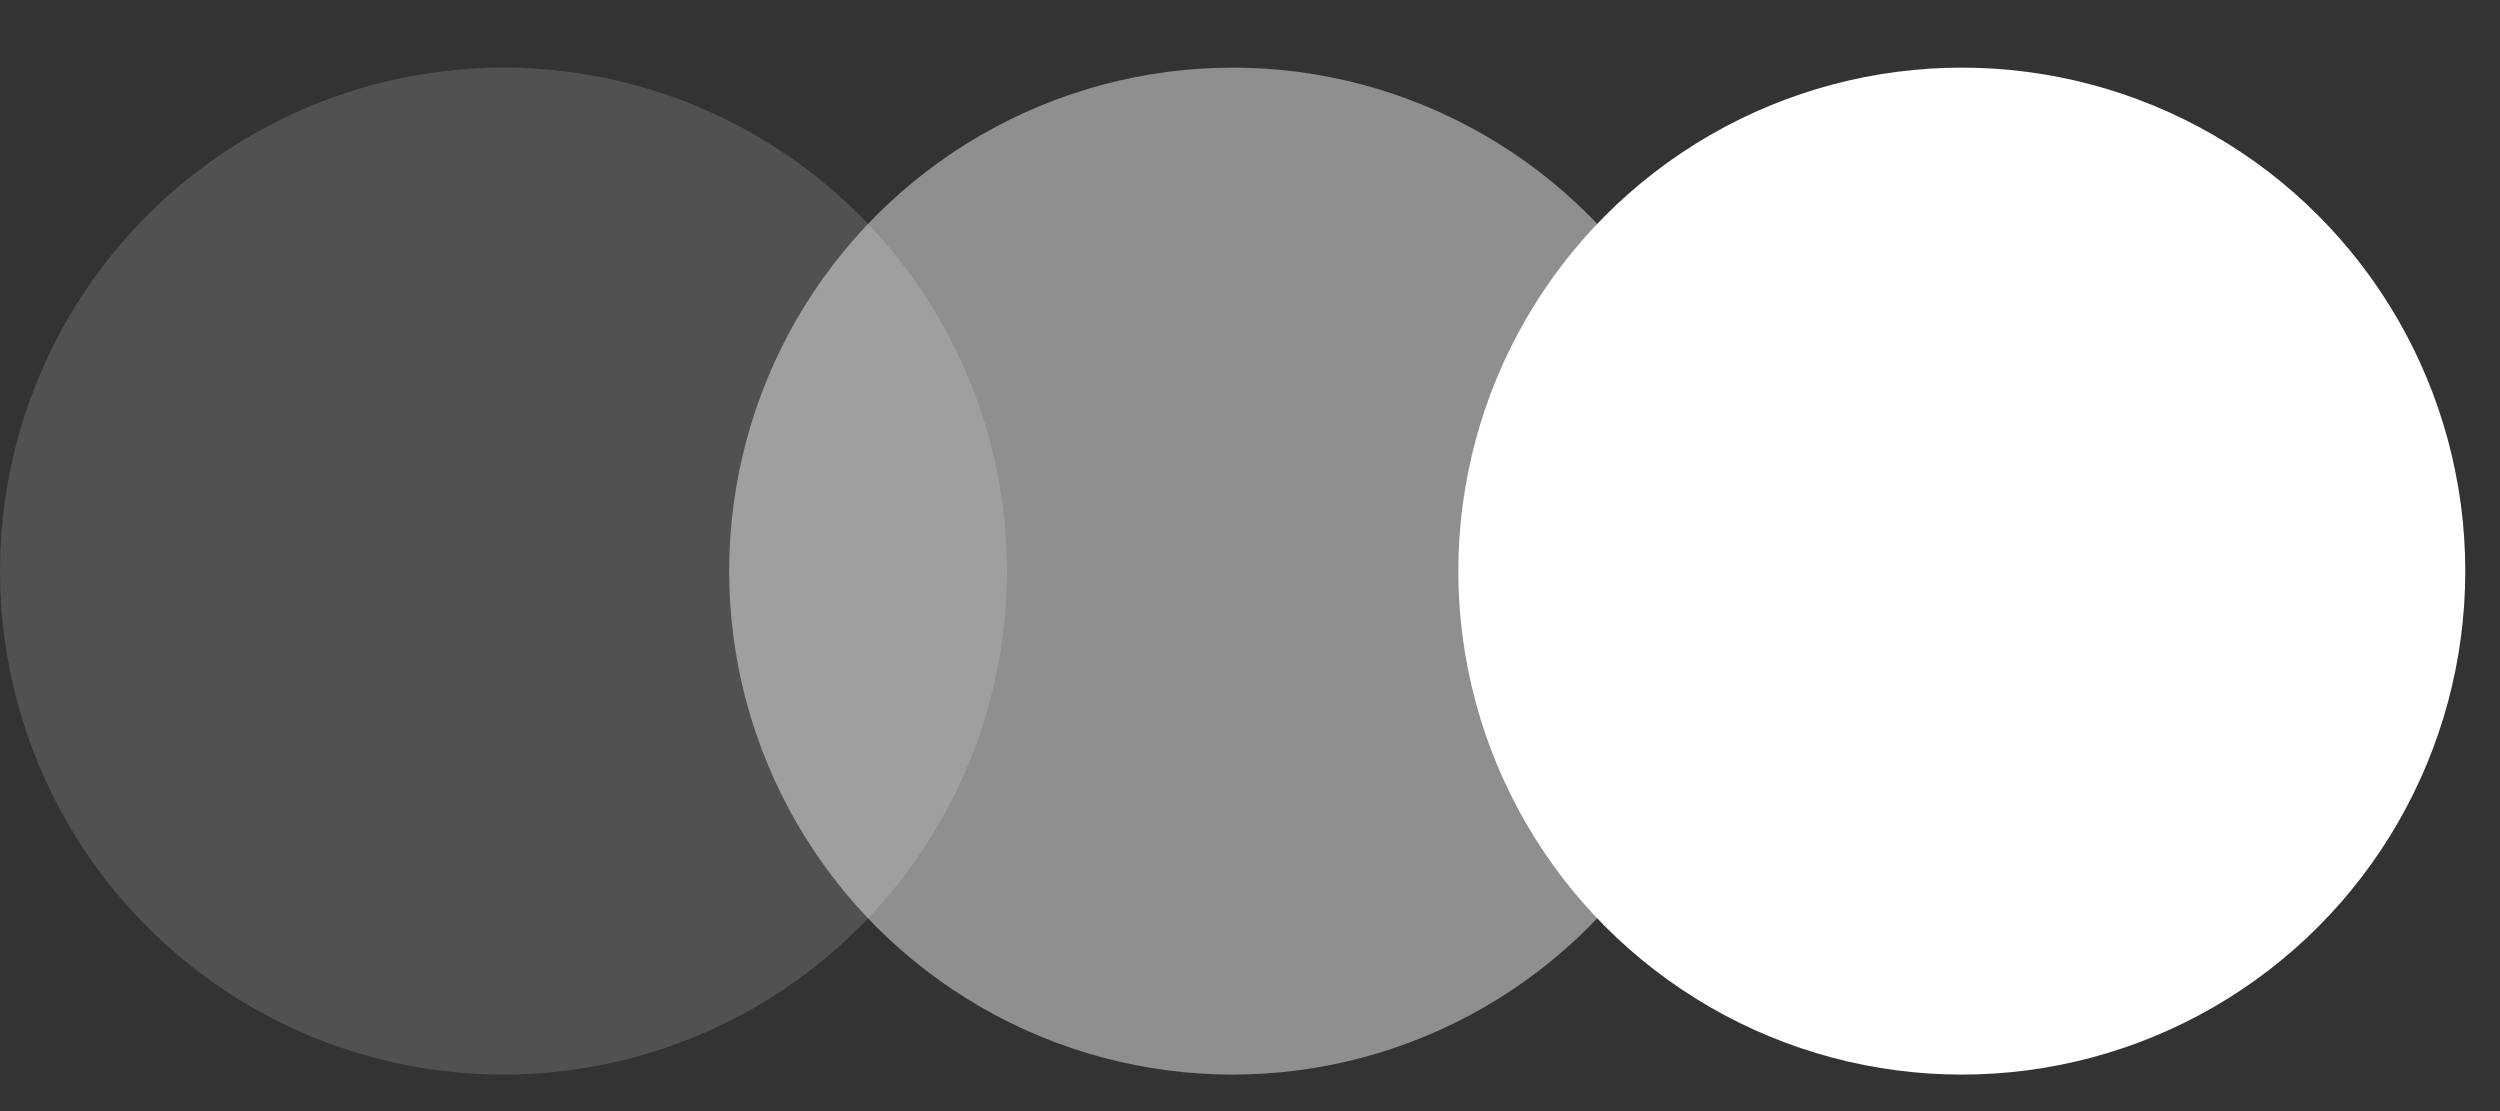<?xml version="1.0" encoding="UTF-8"?> <svg xmlns="http://www.w3.org/2000/svg" width="36" height="16" viewBox="0 0 36 16" fill="none"><rect x="0" y="0" width="36" height="16" fill="#333333" stroke="none"/><circle cx="7.25" cy="8.224" r="7.25" fill="white" fill-opacity="0.15"></circle><circle cx="17.75" cy="8.224" r="7.25" fill="white" fill-opacity="0.45"></circle><circle cx="28.25" cy="8.224" r="7.25" fill="white"></circle></svg> 